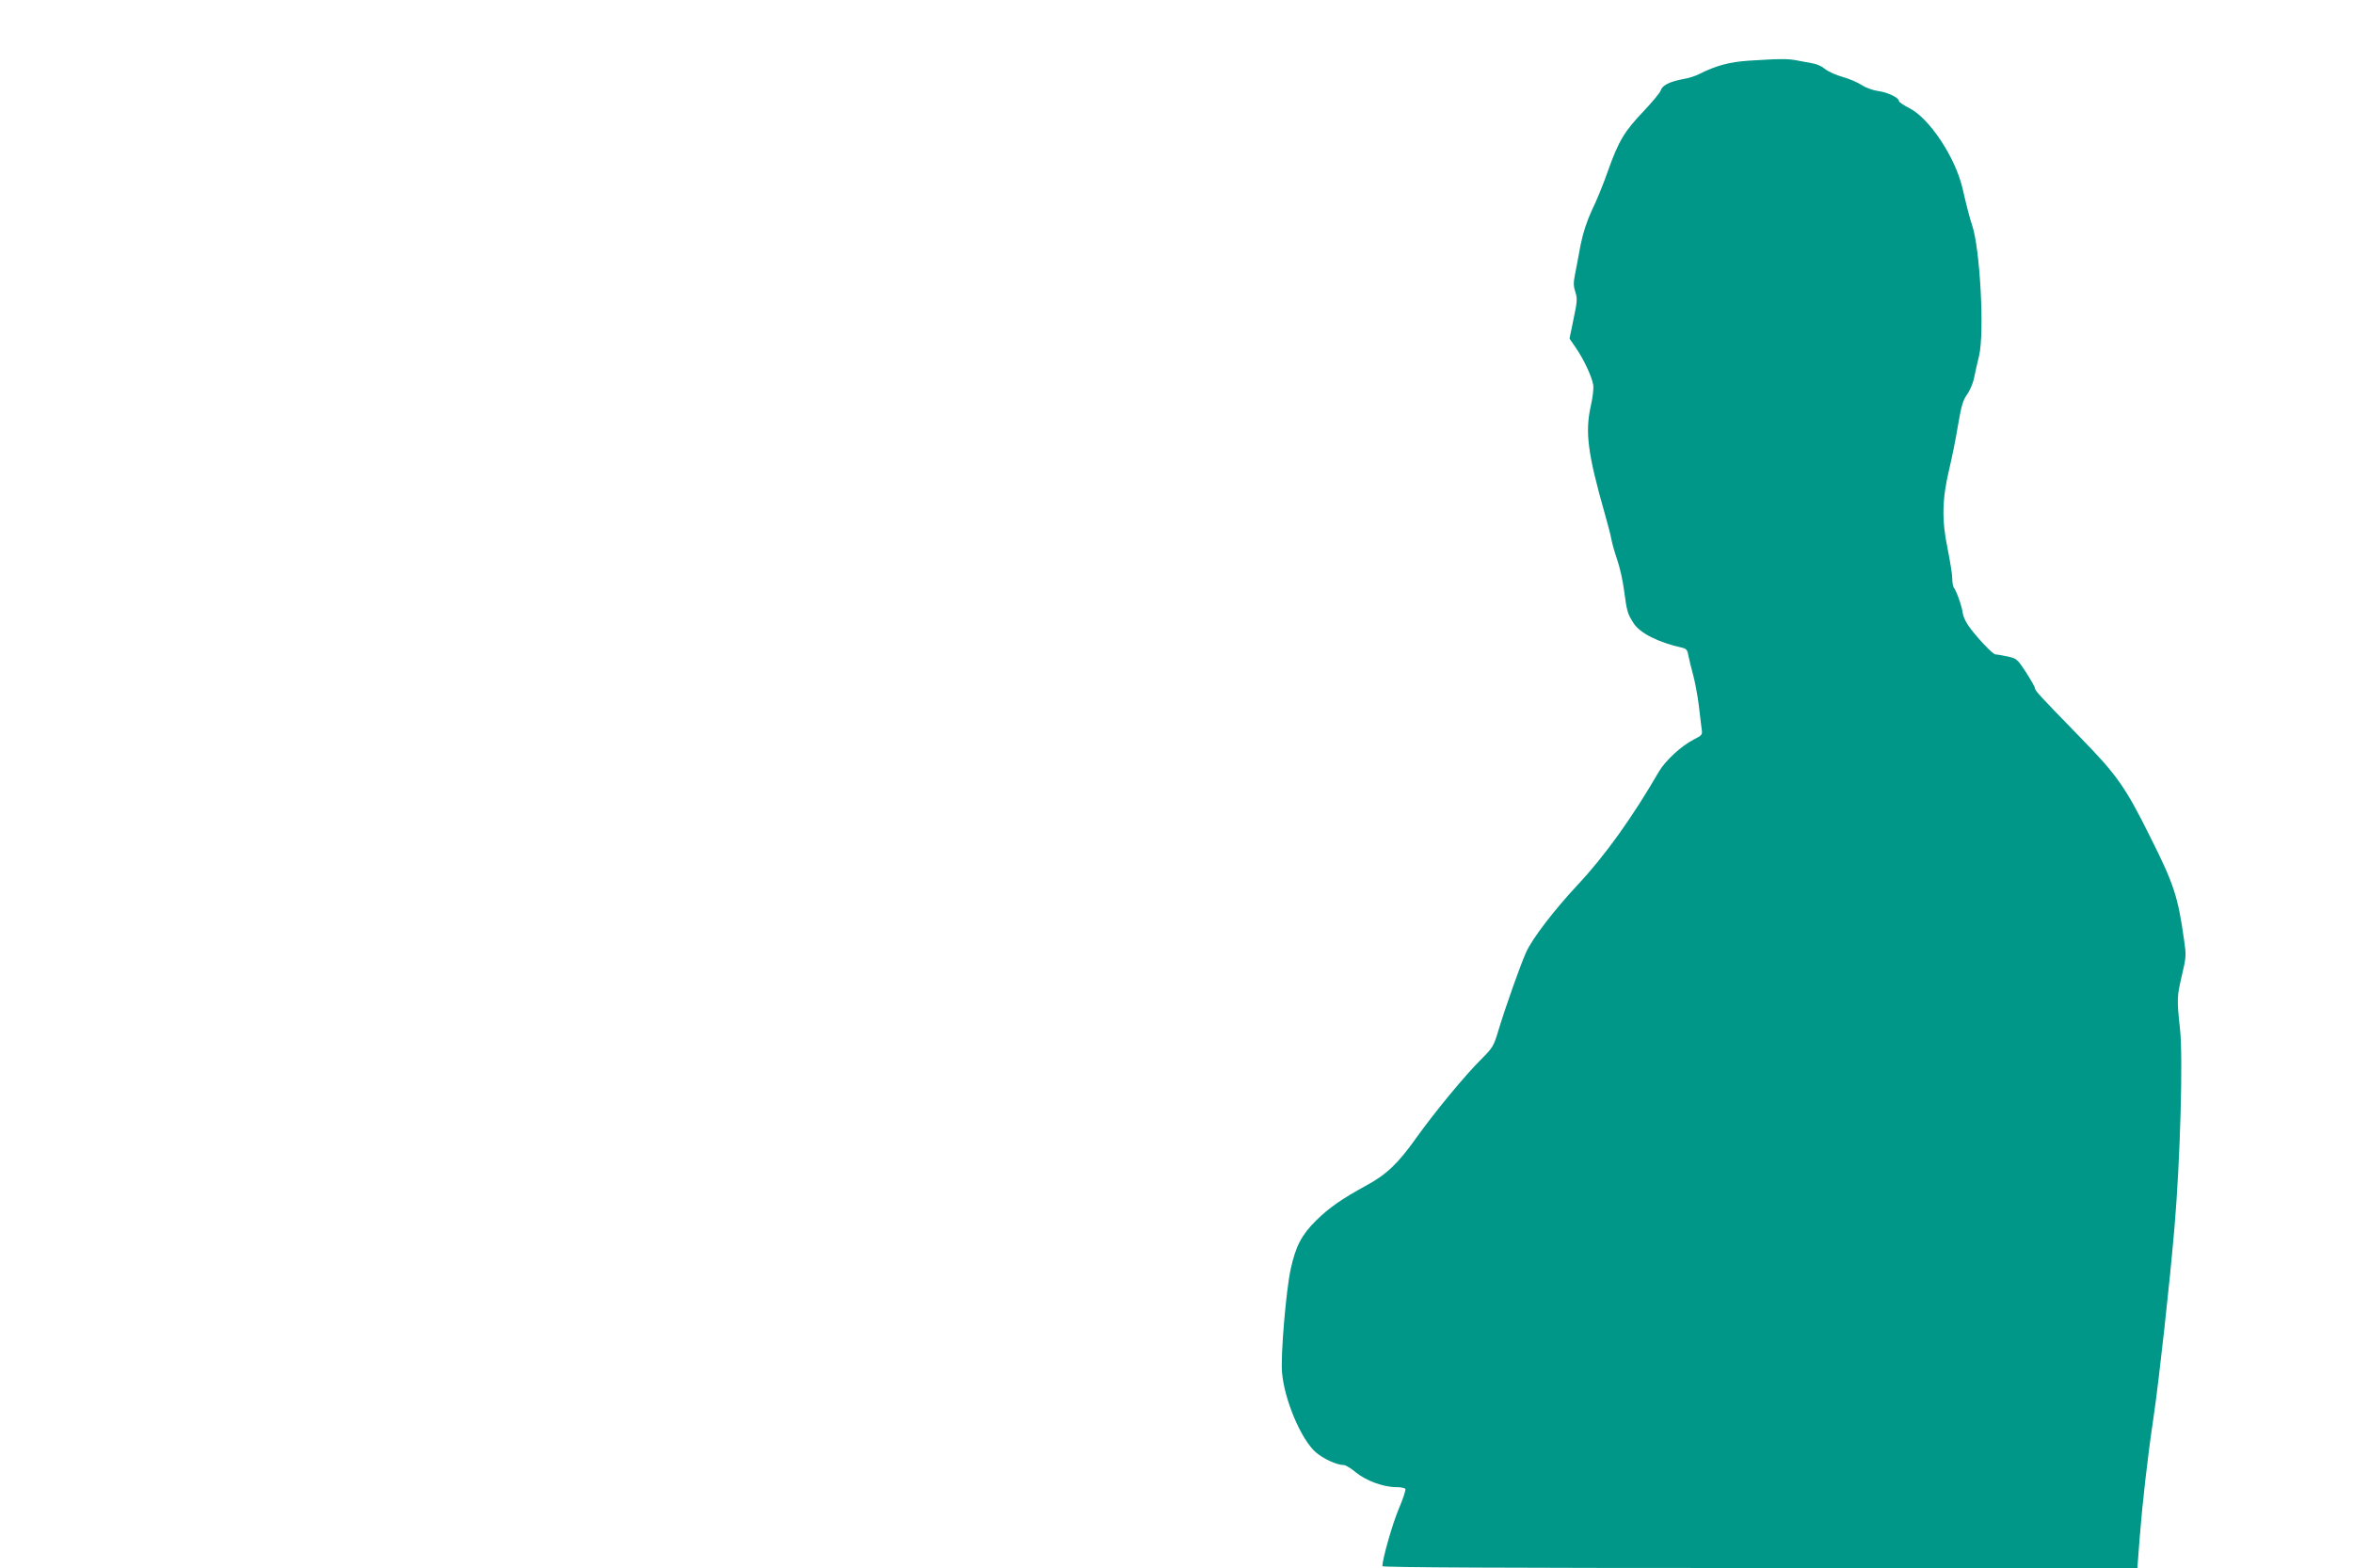 <?xml version="1.0" standalone="no"?>
<!DOCTYPE svg PUBLIC "-//W3C//DTD SVG 20010904//EN"
 "http://www.w3.org/TR/2001/REC-SVG-20010904/DTD/svg10.dtd">
<svg version="1.0" xmlns="http://www.w3.org/2000/svg"
 width="1280pt" height="853pt" viewBox="0 0 1280 853"
 preserveAspectRatio="xMidYMid meet">
<g transform="translate(0,853) scale(0.1,-0.1)"
fill="#009688" stroke="none">
<path d="M9515 8200 c-108 -7 -181 -27 -274 -74 -17 -9 -57 -22 -89 -27 -71
-14 -109 -33 -118 -61 -3 -12 -46 -63 -93 -113 -105 -110 -136 -162 -194 -325
-24 -69 -63 -165 -87 -213 -28 -60 -48 -122 -62 -190 -10 -56 -24 -128 -30
-159 -9 -45 -9 -65 2 -97 11 -35 10 -52 -10 -146 l-22 -107 35 -51 c44 -64 86
-155 94 -201 3 -19 -3 -70 -13 -113 -32 -143 -18 -257 76 -588 16 -55 32 -118
36 -140 4 -22 18 -71 31 -109 14 -39 31 -115 38 -170 15 -113 19 -126 52 -177
35 -54 135 -104 265 -133 22 -5 28 -13 33 -44 4 -20 15 -66 25 -102 10 -36 24
-110 31 -165 6 -55 14 -114 16 -132 5 -30 2 -33 -45 -57 -65 -33 -154 -115
-188 -174 -145 -250 -293 -457 -443 -617 -126 -135 -246 -291 -279 -365 -30
-66 -113 -300 -151 -426 -25 -84 -31 -94 -92 -155 -89 -88 -254 -288 -354
-428 -99 -140 -163 -201 -274 -261 -132 -72 -201 -120 -272 -190 -78 -77 -111
-140 -138 -265 -25 -114 -55 -468 -47 -560 12 -148 103 -364 183 -435 42 -36
115 -70 154 -70 9 0 39 -18 65 -40 55 -45 150 -80 219 -80 24 0 47 -4 50 -10
3 -5 -12 -53 -35 -106 -34 -79 -90 -275 -90 -314 0 -7 680 -10 2053 -10 l2054
0 12 158 c15 192 43 442 76 662 30 204 88 728 114 1035 31 359 47 925 30 1077
-18 164 -17 177 11 295 23 97 23 108 11 190 -33 235 -55 303 -183 558 -136
274 -181 338 -383 545 -222 228 -245 253 -245 266 0 6 -22 45 -49 87 -47 72
-51 75 -101 86 -28 6 -57 11 -65 11 -15 0 -108 99 -149 159 -14 20 -27 50 -29
66 -3 32 -35 124 -49 139 -4 6 -8 28 -8 49 0 22 -12 96 -26 166 -32 153 -29
269 10 431 14 57 35 163 47 235 18 106 27 137 50 170 16 22 33 63 38 90 6 28
17 82 27 120 30 126 5 586 -38 710 -12 34 -29 100 -52 200 -39 168 -180 382
-290 437 -31 16 -56 33 -56 38 0 19 -62 48 -114 55 -29 4 -67 18 -88 32 -21
14 -67 34 -103 44 -36 10 -79 29 -96 43 -16 14 -46 28 -67 31 -20 4 -59 11
-85 16 -51 10 -90 10 -262 -1z"/>
</g>
</svg>

